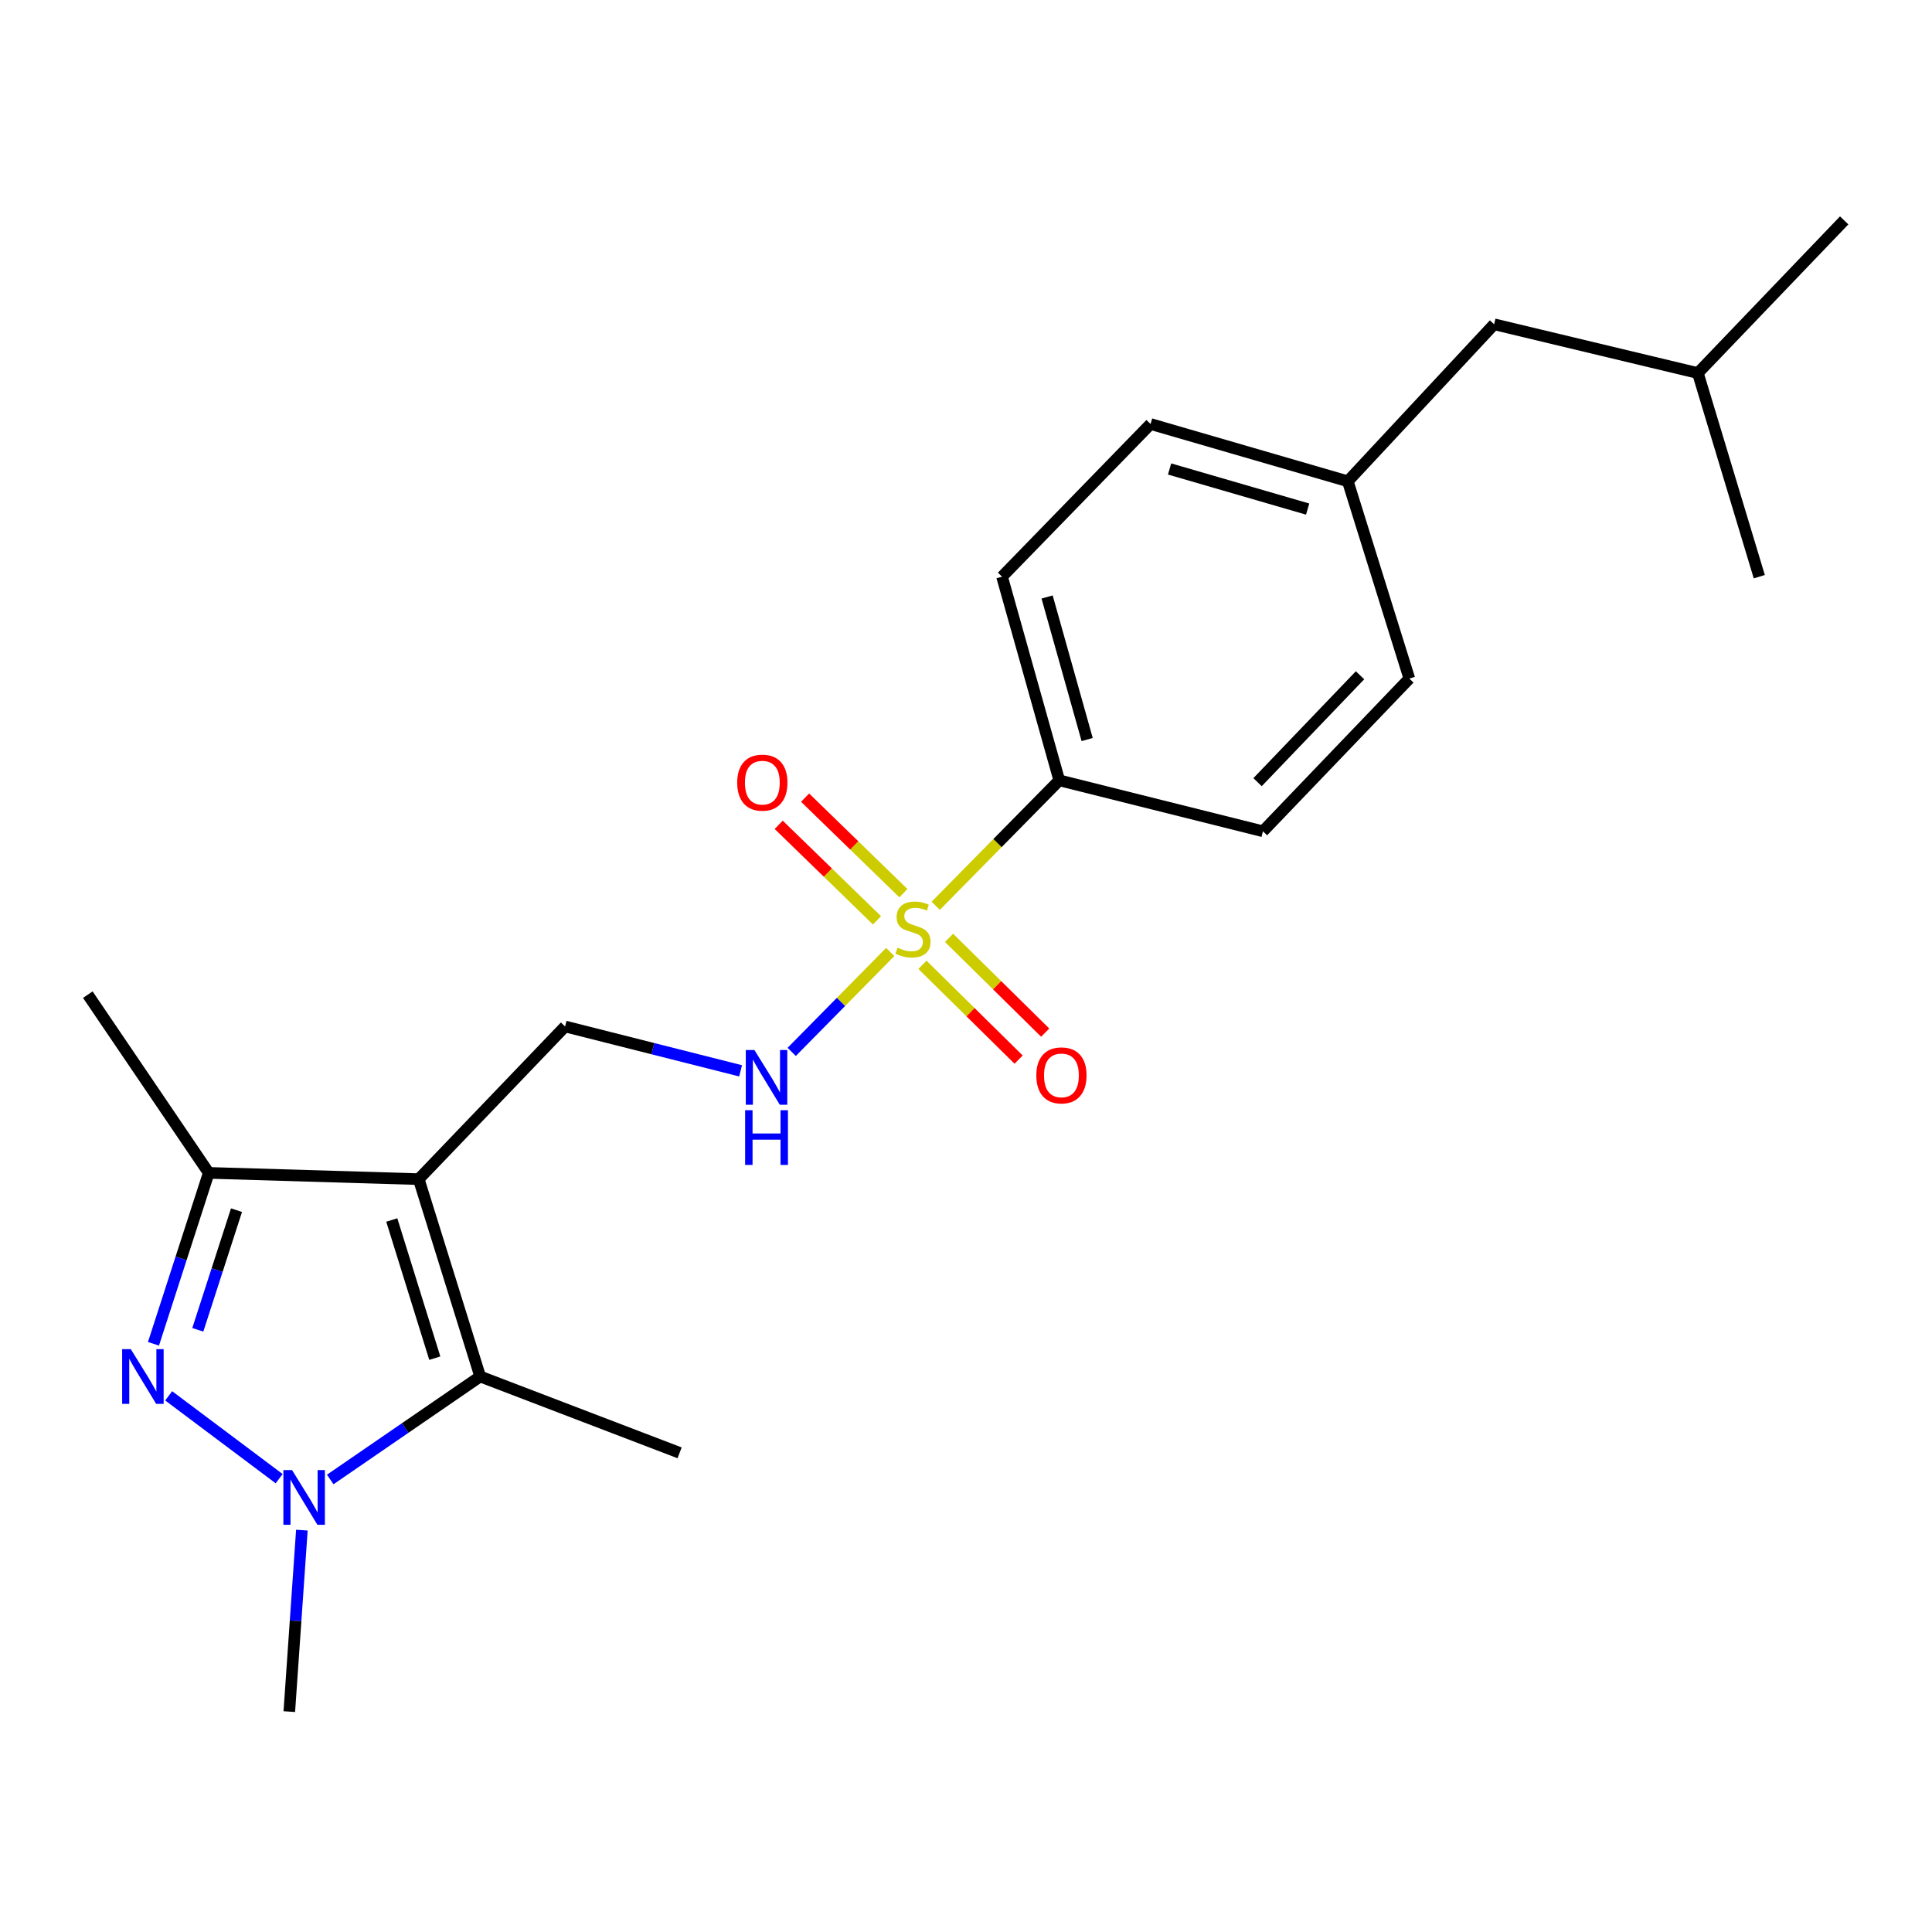 <?xml version='1.0' encoding='iso-8859-1'?>
<svg version='1.1' baseProfile='full'
              xmlns='http://www.w3.org/2000/svg'
                      xmlns:rdkit='http://www.rdkit.org/xml'
                      xmlns:xlink='http://www.w3.org/1999/xlink'
                  xml:space='preserve'
width='1000px' height='1000px' viewBox='0 0 1000 1000'>
<!-- END OF HEADER -->
<rect style='opacity:1.0;fill:#FFFFFF;stroke:none' width='1000' height='1000' x='0' y='0'> </rect>
<path class='bond-3' d='M 216.733,610.322 L 248.54,712.475' style='fill:none;fill-rule:evenodd;stroke:#000000;stroke-width:6px;stroke-linecap:butt;stroke-linejoin:miter;stroke-opacity:1' />
<path class='bond-3' d='M 202.783,631.474 L 225.048,702.981' style='fill:none;fill-rule:evenodd;stroke:#000000;stroke-width:6px;stroke-linecap:butt;stroke-linejoin:miter;stroke-opacity:1' />
<path class='bond-4' d='M 216.733,610.322 L 108.045,607.076' style='fill:none;fill-rule:evenodd;stroke:#000000;stroke-width:6px;stroke-linecap:butt;stroke-linejoin:miter;stroke-opacity:1' />
<path class='bond-6' d='M 216.733,610.322 L 292.492,531.295' style='fill:none;fill-rule:evenodd;stroke:#000000;stroke-width:6px;stroke-linecap:butt;stroke-linejoin:miter;stroke-opacity:1' />
<path class='bond-0' d='M 460.782,492.739 L 435.28,518.597' style='fill:none;fill-rule:evenodd;stroke:#CCCC00;stroke-width:6px;stroke-linecap:butt;stroke-linejoin:miter;stroke-opacity:1' />
<path class='bond-0' d='M 435.28,518.597 L 409.778,544.455' style='fill:none;fill-rule:evenodd;stroke:#0000FF;stroke-width:6px;stroke-linecap:butt;stroke-linejoin:miter;stroke-opacity:1' />
<path class='bond-7' d='M 484.339,468.835 L 516.308,436.369' style='fill:none;fill-rule:evenodd;stroke:#CCCC00;stroke-width:6px;stroke-linecap:butt;stroke-linejoin:miter;stroke-opacity:1' />
<path class='bond-7' d='M 516.308,436.369 L 548.277,403.904' style='fill:none;fill-rule:evenodd;stroke:#000000;stroke-width:6px;stroke-linecap:butt;stroke-linejoin:miter;stroke-opacity:1' />
<path class='bond-8' d='M 467.595,462.3 L 442.157,437.58' style='fill:none;fill-rule:evenodd;stroke:#CCCC00;stroke-width:6px;stroke-linecap:butt;stroke-linejoin:miter;stroke-opacity:1' />
<path class='bond-8' d='M 442.157,437.58 L 416.719,412.859' style='fill:none;fill-rule:evenodd;stroke:#FF0000;stroke-width:6px;stroke-linecap:butt;stroke-linejoin:miter;stroke-opacity:1' />
<path class='bond-8' d='M 453.93,476.361 L 428.492,451.641' style='fill:none;fill-rule:evenodd;stroke:#CCCC00;stroke-width:6px;stroke-linecap:butt;stroke-linejoin:miter;stroke-opacity:1' />
<path class='bond-8' d='M 428.492,451.641 L 403.054,426.921' style='fill:none;fill-rule:evenodd;stroke:#FF0000;stroke-width:6px;stroke-linecap:butt;stroke-linejoin:miter;stroke-opacity:1' />
<path class='bond-9' d='M 477.456,499.387 L 502.345,523.919' style='fill:none;fill-rule:evenodd;stroke:#CCCC00;stroke-width:6px;stroke-linecap:butt;stroke-linejoin:miter;stroke-opacity:1' />
<path class='bond-9' d='M 502.345,523.919 L 527.233,548.451' style='fill:none;fill-rule:evenodd;stroke:#FF0000;stroke-width:6px;stroke-linecap:butt;stroke-linejoin:miter;stroke-opacity:1' />
<path class='bond-9' d='M 491.22,485.423 L 516.109,509.955' style='fill:none;fill-rule:evenodd;stroke:#CCCC00;stroke-width:6px;stroke-linecap:butt;stroke-linejoin:miter;stroke-opacity:1' />
<path class='bond-9' d='M 516.109,509.955 L 540.997,534.487' style='fill:none;fill-rule:evenodd;stroke:#FF0000;stroke-width:6px;stroke-linecap:butt;stroke-linejoin:miter;stroke-opacity:1' />
<path class='bond-1' d='M 79.436,695.546 L 93.74,651.311' style='fill:none;fill-rule:evenodd;stroke:#0000FF;stroke-width:6px;stroke-linecap:butt;stroke-linejoin:miter;stroke-opacity:1' />
<path class='bond-1' d='M 93.74,651.311 L 108.045,607.076' style='fill:none;fill-rule:evenodd;stroke:#000000;stroke-width:6px;stroke-linecap:butt;stroke-linejoin:miter;stroke-opacity:1' />
<path class='bond-1' d='M 102.383,688.308 L 112.396,657.344' style='fill:none;fill-rule:evenodd;stroke:#0000FF;stroke-width:6px;stroke-linecap:butt;stroke-linejoin:miter;stroke-opacity:1' />
<path class='bond-1' d='M 112.396,657.344 L 122.409,626.379' style='fill:none;fill-rule:evenodd;stroke:#000000;stroke-width:6px;stroke-linecap:butt;stroke-linejoin:miter;stroke-opacity:1' />
<path class='bond-22' d='M 87.309,722.483 L 144.491,765.358' style='fill:none;fill-rule:evenodd;stroke:#0000FF;stroke-width:6px;stroke-linecap:butt;stroke-linejoin:miter;stroke-opacity:1' />
<path class='bond-2' d='M 170.925,765.78 L 209.732,739.127' style='fill:none;fill-rule:evenodd;stroke:#0000FF;stroke-width:6px;stroke-linecap:butt;stroke-linejoin:miter;stroke-opacity:1' />
<path class='bond-2' d='M 209.732,739.127 L 248.54,712.475' style='fill:none;fill-rule:evenodd;stroke:#000000;stroke-width:6px;stroke-linecap:butt;stroke-linejoin:miter;stroke-opacity:1' />
<path class='bond-12' d='M 156.248,791.993 L 152.995,838.962' style='fill:none;fill-rule:evenodd;stroke:#0000FF;stroke-width:6px;stroke-linecap:butt;stroke-linejoin:miter;stroke-opacity:1' />
<path class='bond-12' d='M 152.995,838.962 L 149.742,885.932' style='fill:none;fill-rule:evenodd;stroke:#000000;stroke-width:6px;stroke-linecap:butt;stroke-linejoin:miter;stroke-opacity:1' />
<path class='bond-14' d='M 248.54,712.475 L 351.76,751.983' style='fill:none;fill-rule:evenodd;stroke:#000000;stroke-width:6px;stroke-linecap:butt;stroke-linejoin:miter;stroke-opacity:1' />
<path class='bond-18' d='M 108.045,607.076 L 45.455,514.825' style='fill:none;fill-rule:evenodd;stroke:#000000;stroke-width:6px;stroke-linecap:butt;stroke-linejoin:miter;stroke-opacity:1' />
<path class='bond-5' d='M 383.329,554.261 L 337.911,542.778' style='fill:none;fill-rule:evenodd;stroke:#0000FF;stroke-width:6px;stroke-linecap:butt;stroke-linejoin:miter;stroke-opacity:1' />
<path class='bond-5' d='M 337.911,542.778 L 292.492,531.295' style='fill:none;fill-rule:evenodd;stroke:#000000;stroke-width:6px;stroke-linecap:butt;stroke-linejoin:miter;stroke-opacity:1' />
<path class='bond-10' d='M 548.277,403.904 L 518.659,298.494' style='fill:none;fill-rule:evenodd;stroke:#000000;stroke-width:6px;stroke-linecap:butt;stroke-linejoin:miter;stroke-opacity:1' />
<path class='bond-10' d='M 562.71,382.789 L 541.978,309.002' style='fill:none;fill-rule:evenodd;stroke:#000000;stroke-width:6px;stroke-linecap:butt;stroke-linejoin:miter;stroke-opacity:1' />
<path class='bond-11' d='M 548.277,403.904 L 653.697,430.275' style='fill:none;fill-rule:evenodd;stroke:#000000;stroke-width:6px;stroke-linecap:butt;stroke-linejoin:miter;stroke-opacity:1' />
<path class='bond-15' d='M 518.659,298.494 L 595.53,219.467' style='fill:none;fill-rule:evenodd;stroke:#000000;stroke-width:6px;stroke-linecap:butt;stroke-linejoin:miter;stroke-opacity:1' />
<path class='bond-16' d='M 653.697,430.275 L 729.468,351.226' style='fill:none;fill-rule:evenodd;stroke:#000000;stroke-width:6px;stroke-linecap:butt;stroke-linejoin:miter;stroke-opacity:1' />
<path class='bond-16' d='M 650.908,404.85 L 703.947,349.516' style='fill:none;fill-rule:evenodd;stroke:#000000;stroke-width:6px;stroke-linecap:butt;stroke-linejoin:miter;stroke-opacity:1' />
<path class='bond-13' d='M 697.617,249.117 L 729.468,351.226' style='fill:none;fill-rule:evenodd;stroke:#000000;stroke-width:6px;stroke-linecap:butt;stroke-linejoin:miter;stroke-opacity:1' />
<path class='bond-17' d='M 697.617,249.117 L 773.355,167.846' style='fill:none;fill-rule:evenodd;stroke:#000000;stroke-width:6px;stroke-linecap:butt;stroke-linejoin:miter;stroke-opacity:1' />
<path class='bond-23' d='M 697.617,249.117 L 595.53,219.467' style='fill:none;fill-rule:evenodd;stroke:#000000;stroke-width:6px;stroke-linecap:butt;stroke-linejoin:miter;stroke-opacity:1' />
<path class='bond-23' d='M 676.835,263.499 L 605.374,242.743' style='fill:none;fill-rule:evenodd;stroke:#000000;stroke-width:6px;stroke-linecap:butt;stroke-linejoin:miter;stroke-opacity:1' />
<path class='bond-19' d='M 773.355,167.846 L 878.808,193.095' style='fill:none;fill-rule:evenodd;stroke:#000000;stroke-width:6px;stroke-linecap:butt;stroke-linejoin:miter;stroke-opacity:1' />
<path class='bond-20' d='M 878.808,193.095 L 954.545,114.068' style='fill:none;fill-rule:evenodd;stroke:#000000;stroke-width:6px;stroke-linecap:butt;stroke-linejoin:miter;stroke-opacity:1' />
<path class='bond-21' d='M 878.808,193.095 L 910.604,298.494' style='fill:none;fill-rule:evenodd;stroke:#000000;stroke-width:6px;stroke-linecap:butt;stroke-linejoin:miter;stroke-opacity:1' />
<path  class='atom-1' d='M 464.561 490.516
Q 464.881 490.636, 466.201 491.196
Q 467.521 491.756, 468.961 492.116
Q 470.441 492.436, 471.881 492.436
Q 474.561 492.436, 476.121 491.156
Q 477.681 489.836, 477.681 487.556
Q 477.681 485.996, 476.881 485.036
Q 476.121 484.076, 474.921 483.556
Q 473.721 483.036, 471.721 482.436
Q 469.201 481.676, 467.681 480.956
Q 466.201 480.236, 465.121 478.716
Q 464.081 477.196, 464.081 474.636
Q 464.081 471.076, 466.481 468.876
Q 468.921 466.676, 473.721 466.676
Q 477.001 466.676, 480.721 468.236
L 479.801 471.316
Q 476.401 469.916, 473.841 469.916
Q 471.081 469.916, 469.561 471.076
Q 468.041 472.196, 468.081 474.156
Q 468.081 475.676, 468.841 476.596
Q 469.641 477.516, 470.761 478.036
Q 471.921 478.556, 473.841 479.156
Q 476.401 479.956, 477.921 480.756
Q 479.441 481.556, 480.521 483.196
Q 481.641 484.796, 481.641 487.556
Q 481.641 491.476, 479.001 493.596
Q 476.401 495.676, 472.041 495.676
Q 469.521 495.676, 467.601 495.116
Q 465.721 494.596, 463.481 493.676
L 464.561 490.516
' fill='#CCCC00'/>
<path  class='atom-2' d='M 67.701 698.315
L 76.981 713.315
Q 77.901 714.795, 79.381 717.475
Q 80.861 720.155, 80.941 720.315
L 80.941 698.315
L 84.701 698.315
L 84.701 726.635
L 80.821 726.635
L 70.861 710.235
Q 69.701 708.315, 68.461 706.115
Q 67.261 703.915, 66.901 703.235
L 66.901 726.635
L 63.221 726.635
L 63.221 698.315
L 67.701 698.315
' fill='#0000FF'/>
<path  class='atom-3' d='M 151.162 760.894
L 160.442 775.894
Q 161.362 777.374, 162.842 780.054
Q 164.322 782.734, 164.402 782.894
L 164.402 760.894
L 168.162 760.894
L 168.162 789.214
L 164.282 789.214
L 154.322 772.814
Q 153.162 770.894, 151.922 768.694
Q 150.722 766.494, 150.362 765.814
L 150.362 789.214
L 146.682 789.214
L 146.682 760.894
L 151.162 760.894
' fill='#0000FF'/>
<path  class='atom-6' d='M 390.498 543.496
L 399.778 558.496
Q 400.698 559.976, 402.178 562.656
Q 403.658 565.336, 403.738 565.496
L 403.738 543.496
L 407.498 543.496
L 407.498 571.816
L 403.618 571.816
L 393.658 555.416
Q 392.498 553.496, 391.258 551.296
Q 390.058 549.096, 389.698 548.416
L 389.698 571.816
L 386.018 571.816
L 386.018 543.496
L 390.498 543.496
' fill='#0000FF'/>
<path  class='atom-6' d='M 385.678 574.648
L 389.518 574.648
L 389.518 586.688
L 403.998 586.688
L 403.998 574.648
L 407.838 574.648
L 407.838 602.968
L 403.998 602.968
L 403.998 589.888
L 389.518 589.888
L 389.518 602.968
L 385.678 602.968
L 385.678 574.648
' fill='#0000FF'/>
<path  class='atom-9' d='M 381.58 405.095
Q 381.58 398.295, 384.94 394.495
Q 388.3 390.695, 394.58 390.695
Q 400.86 390.695, 404.22 394.495
Q 407.58 398.295, 407.58 405.095
Q 407.58 411.975, 404.18 415.895
Q 400.78 419.775, 394.58 419.775
Q 388.34 419.775, 384.94 415.895
Q 381.58 412.015, 381.58 405.095
M 394.58 416.575
Q 398.9 416.575, 401.22 413.695
Q 403.58 410.775, 403.58 405.095
Q 403.58 399.535, 401.22 396.735
Q 398.9 393.895, 394.58 393.895
Q 390.26 393.895, 387.9 396.695
Q 385.58 399.495, 385.58 405.095
Q 385.58 410.815, 387.9 413.695
Q 390.26 416.575, 394.58 416.575
' fill='#FF0000'/>
<path  class='atom-10' d='M 536.399 556.614
Q 536.399 549.814, 539.759 546.014
Q 543.119 542.214, 549.399 542.214
Q 555.679 542.214, 559.039 546.014
Q 562.399 549.814, 562.399 556.614
Q 562.399 563.494, 558.999 567.414
Q 555.599 571.294, 549.399 571.294
Q 543.159 571.294, 539.759 567.414
Q 536.399 563.534, 536.399 556.614
M 549.399 568.094
Q 553.719 568.094, 556.039 565.214
Q 558.399 562.294, 558.399 556.614
Q 558.399 551.054, 556.039 548.254
Q 553.719 545.414, 549.399 545.414
Q 545.079 545.414, 542.719 548.214
Q 540.399 551.014, 540.399 556.614
Q 540.399 562.334, 542.719 565.214
Q 545.079 568.094, 549.399 568.094
' fill='#FF0000'/>
</svg>
